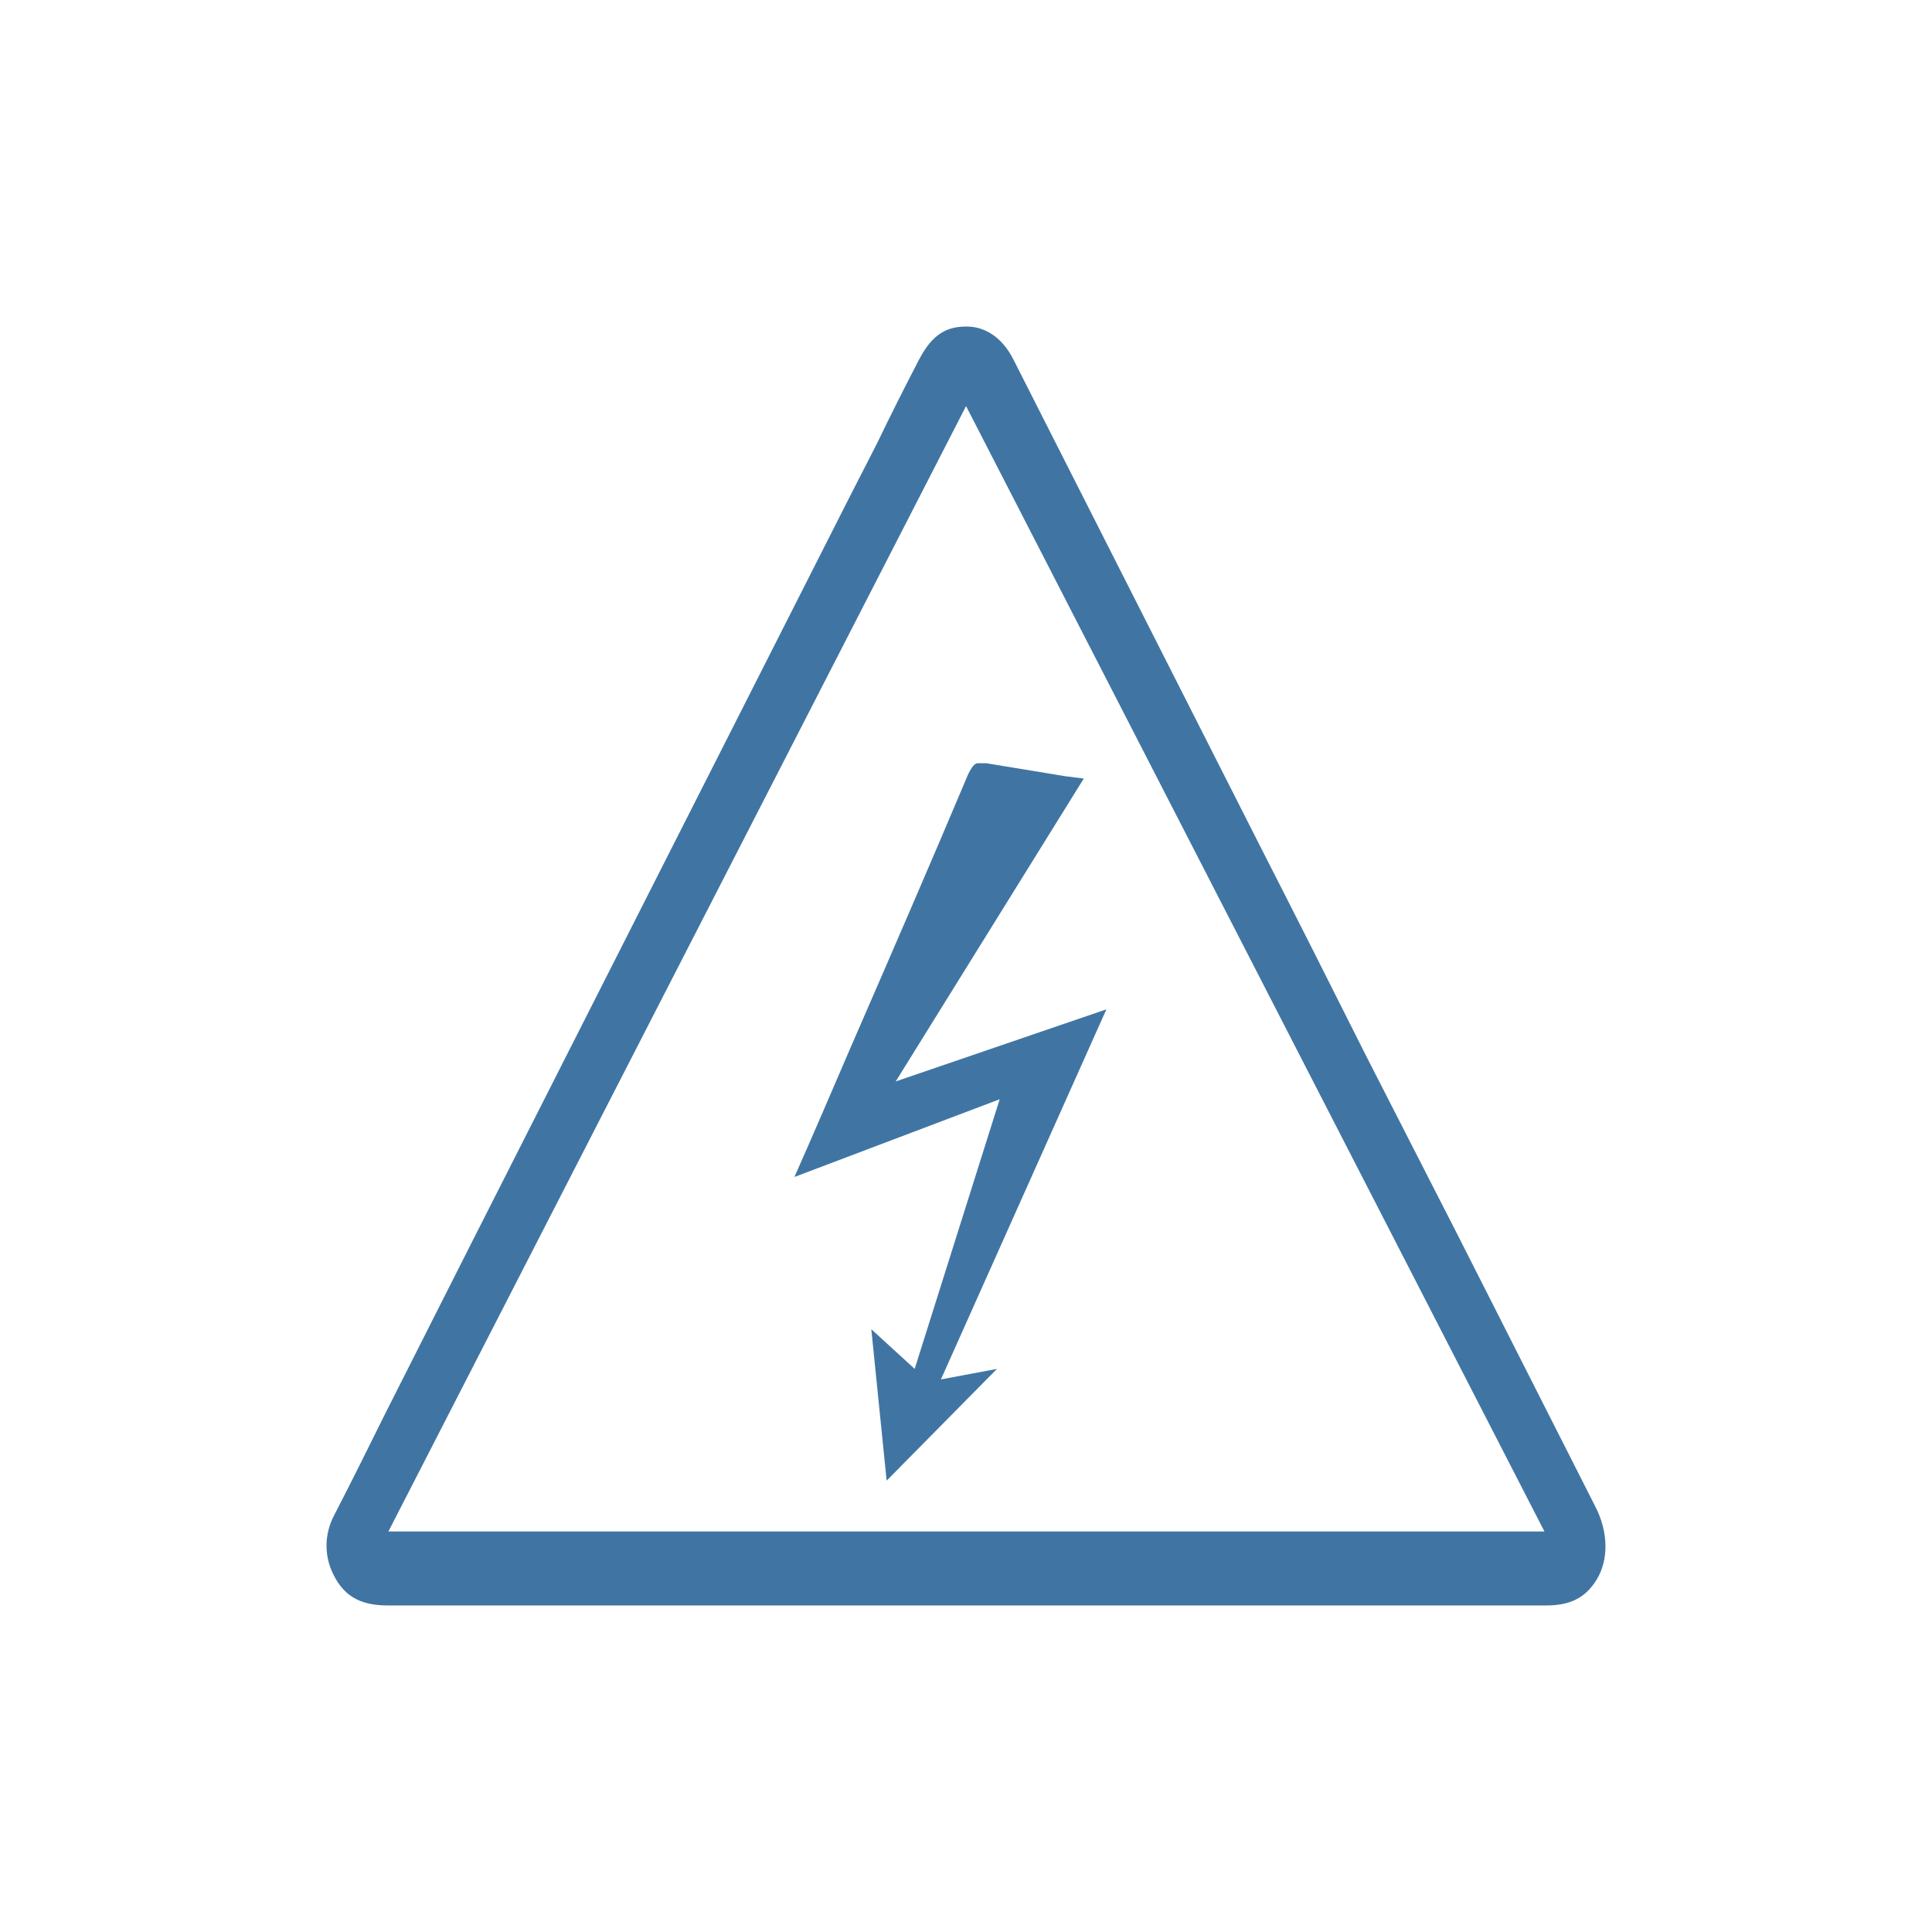 <svg width="71" height="71" viewBox="0 0 71 71" fill="none" xmlns="http://www.w3.org/2000/svg">
<mask id="mask0_555_14405" style="mask-type:alpha" maskUnits="userSpaceOnUse" x="0" y="0" width="71" height="71">
<rect width="71" height="71" fill="#D9D9D9"/>
</mask>
<g mask="url(#mask0_555_14405)">
<path d="M14.248 59C13.185 59 12.563 58.615 12.174 57.692C12.043 57.371 11.985 57.026 12.003 56.681C12.021 56.336 12.115 55.998 12.277 55.692C12.925 54.436 13.548 53.179 14.17 51.923L17.306 45.718L26.041 28.487L31.174 18.359L32.236 16.282C32.729 15.256 33.247 14.231 33.766 13.231C34.284 12.231 34.829 12 35.529 12C36.228 12 36.85 12.436 37.239 13.205L46.286 31.051C47.608 33.641 48.929 36.256 50.226 38.846L53.569 45.385L58.624 55.359C59.116 56.308 59.116 57.333 58.676 58.051C58.235 58.769 57.639 59 56.809 59H14.248V59ZM14.273 56.282H56.758L35.502 14.923L14.273 56.282Z" fill="#4075A3"/>
<path d="M32.02 48.848L33.614 50.306L36.738 40.397L29.195 43.253C29.893 41.676 30.558 40.129 31.222 38.581C32.684 35.219 34.146 31.856 35.575 28.463C35.774 28.047 35.874 28.047 35.974 28.047H36.239L39.13 28.523L39.828 28.612L32.917 39.742L40.659 37.093L34.578 50.693L36.638 50.306L32.584 54.413L32.02 48.848Z" fill="#4075A3"/>
</g>
</svg>
